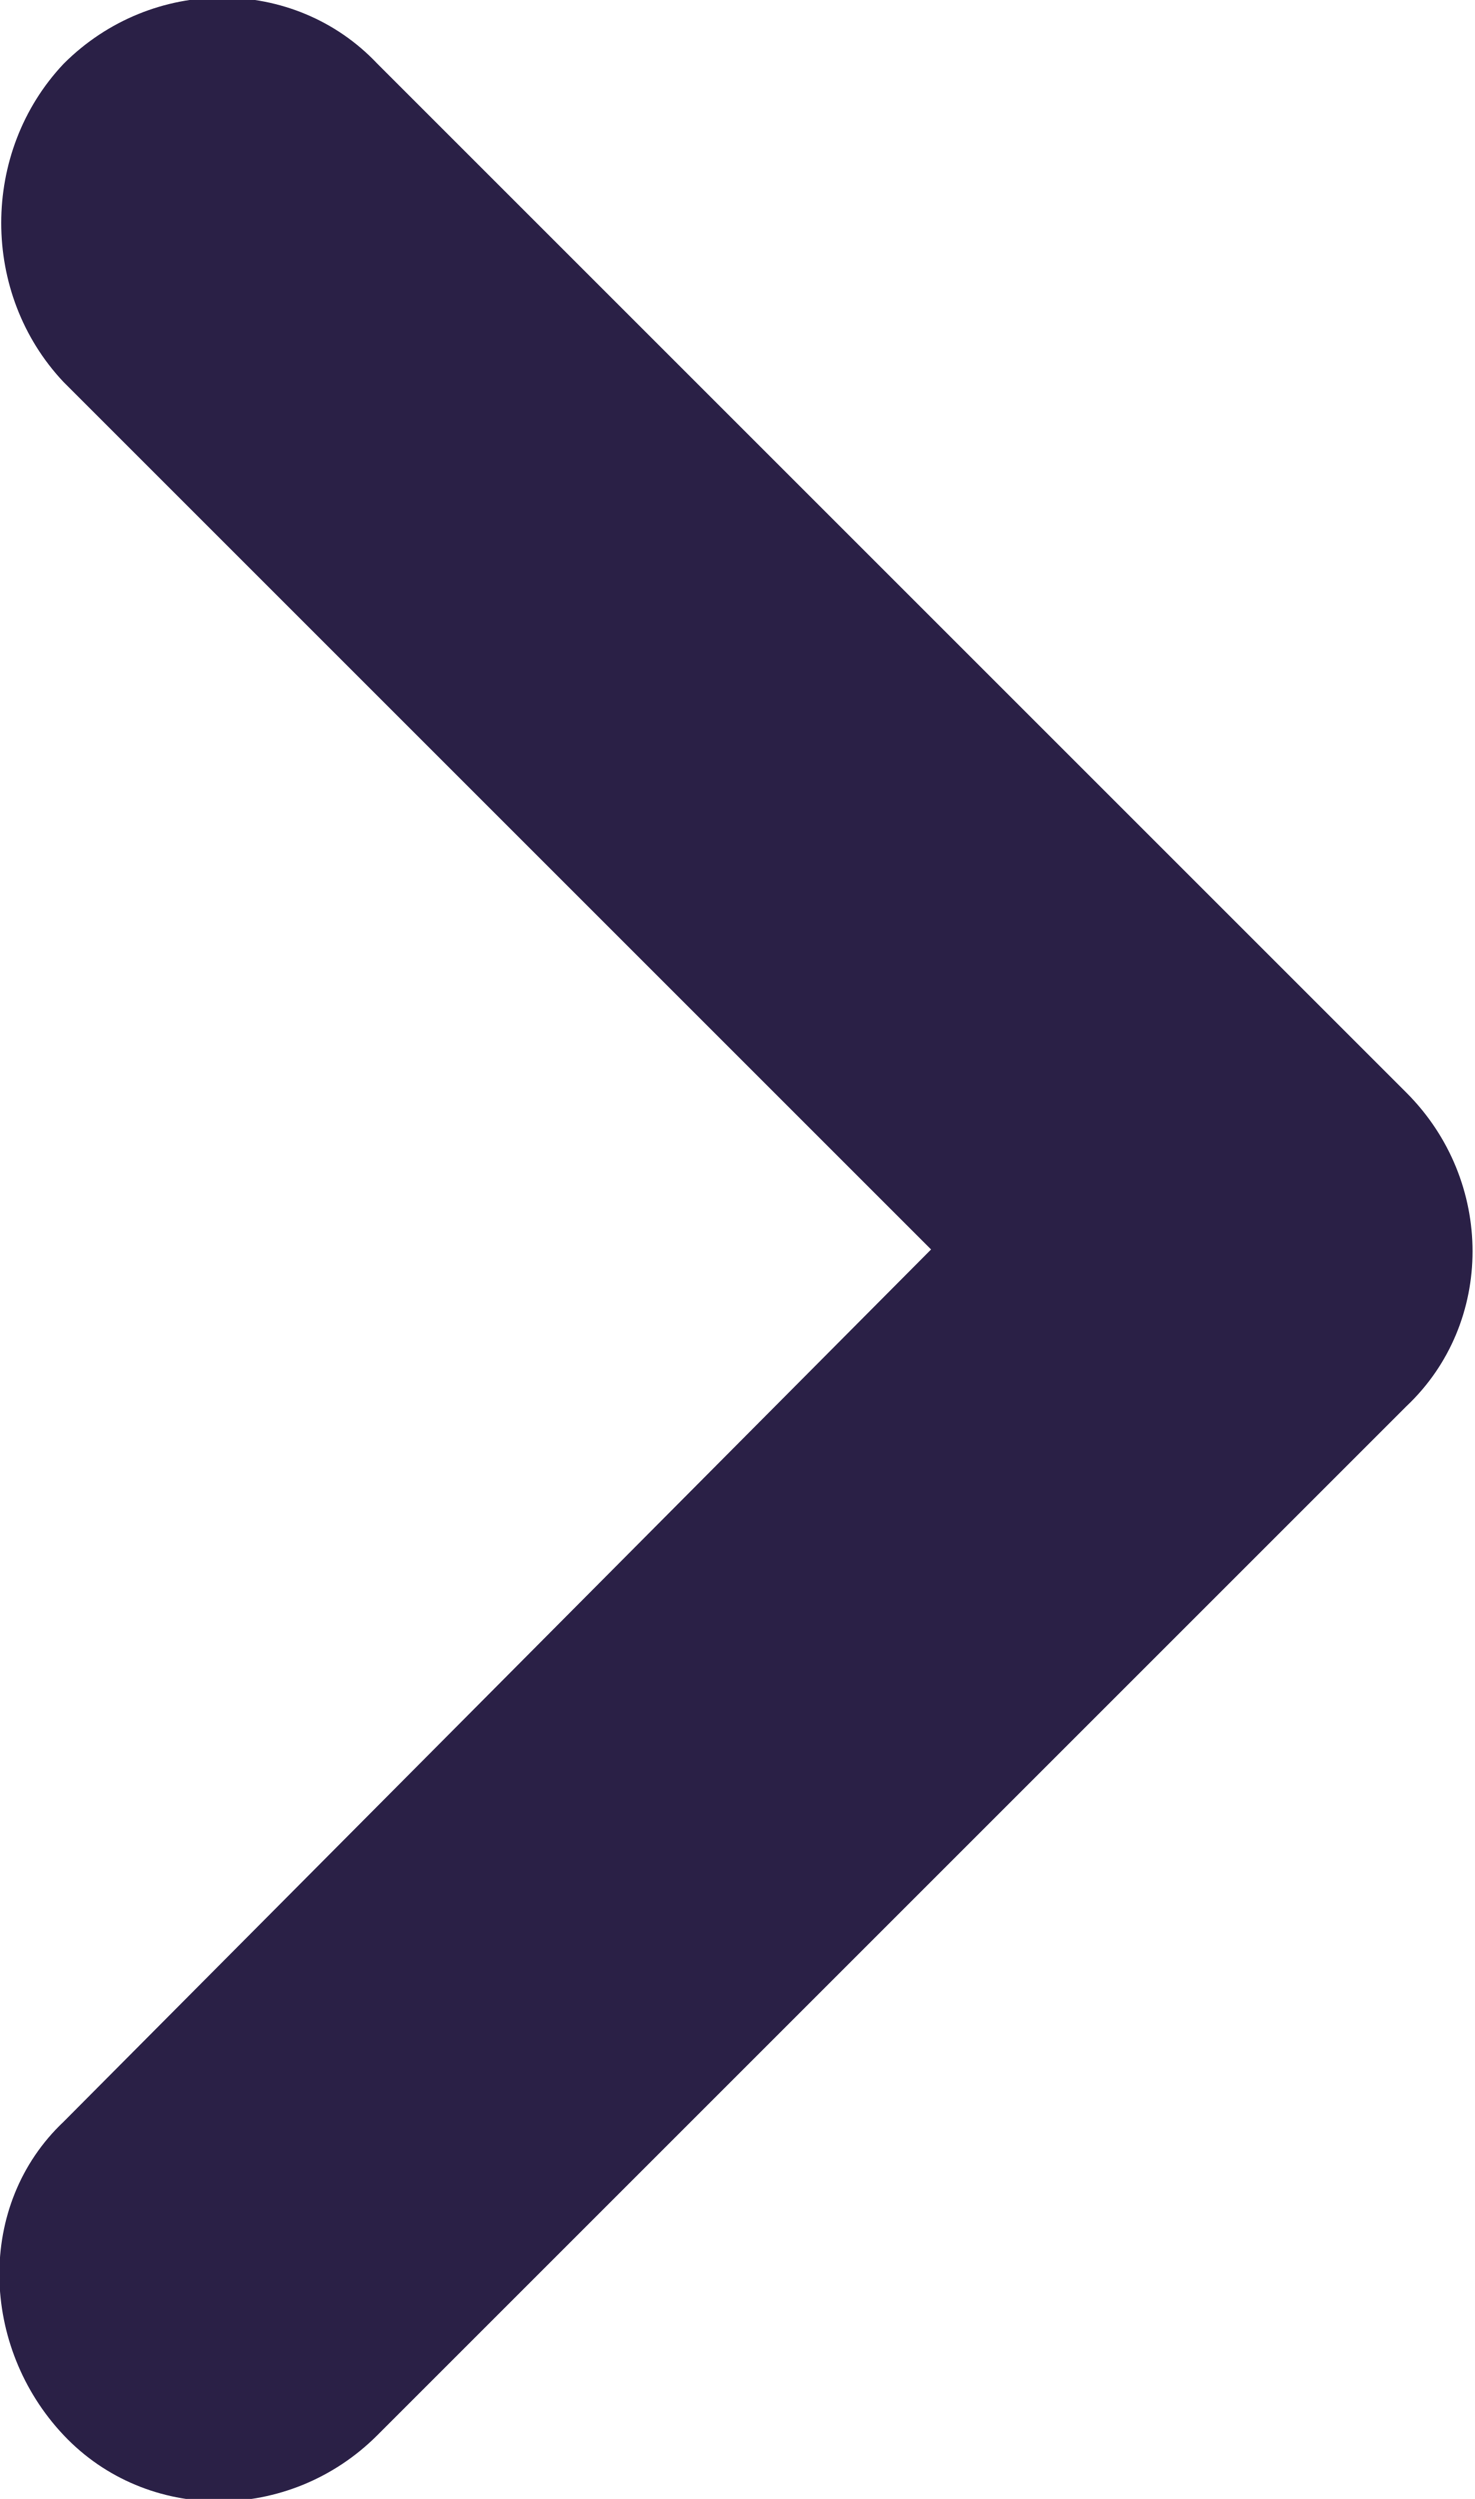 <?xml version="1.0" encoding="utf-8"?>
<!-- Generator: Adobe Illustrator 25.2.1, SVG Export Plug-In . SVG Version: 6.00 Build 0)  -->
<svg fill="#2A2046" version="1.1" id="Calque_1" xmlns="http://www.w3.org/2000/svg" xmlns:xlink="http://www.w3.org/1999/xlink" x="0px" y="0px"
	 viewBox="0 0 30.1 51" style="enable-background:new 0 0 30.1 51;" xml:space="preserve">
<path id="keyboard_arrow_down-24px" d="M1.3,1.3C1.3,1.3,1.3,1.3,1.3,1.3c1.8-1.8,4.7-1.8,6.4,0l21,21c0,0,0,0,0,0
	c1.8,1.8,1.8,4.7,0,6.4l-21,21c-1.8,1.8-4.7,1.8-6.4,0s-1.8-4.7,0-6.4L19,25.5L1.3,7.8C-0.4,6-0.4,3.1,1.3,1.3z"/>
</svg>

